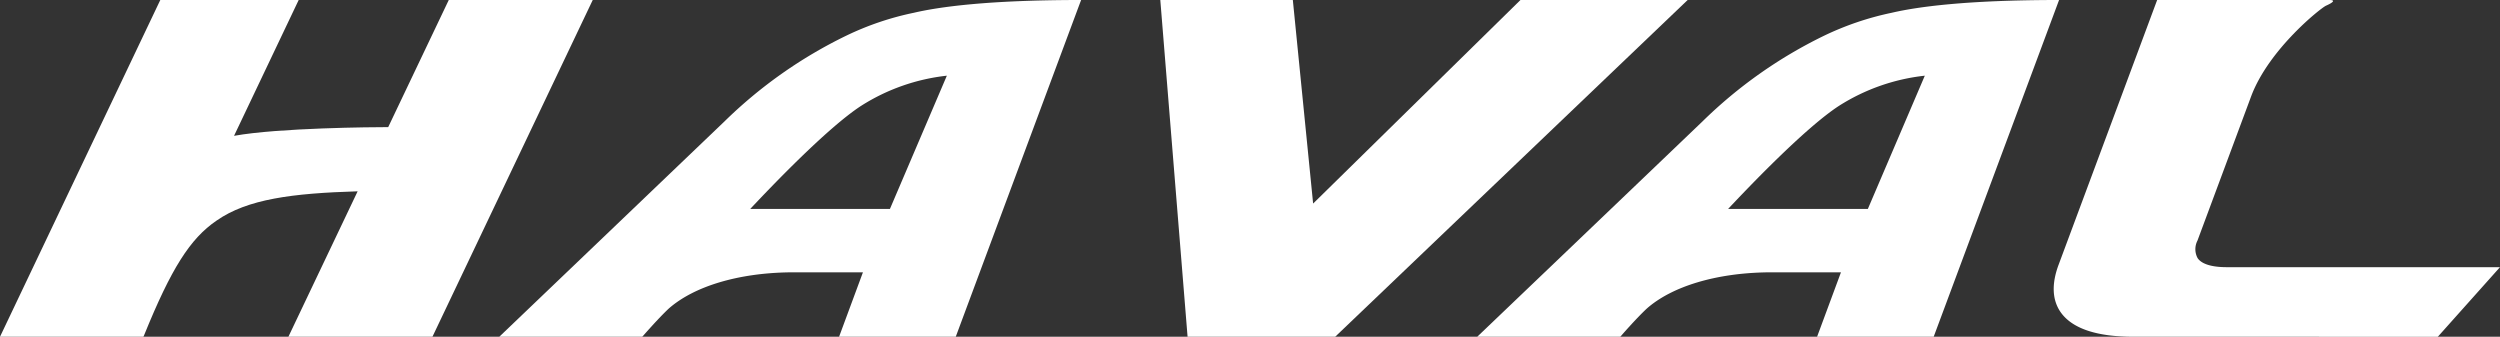 <svg xmlns="http://www.w3.org/2000/svg" width="294.99" height="39.736" viewBox="0 0 294.99 39.736"><rect x="0" y="0" width="294.99" height="39.736" fill="#333333" stroke="none"/><path d="M664.4-13.653l-3.218-39.736H676.82l2.394,24.019L703.68-53.389h19.729L681.817-13.653Z" transform="translate(-524.271 53.389)" fill="#fff"/><path d="M723.307-13.654c-4.378,0-7.259-.98-8.605-2.912-.99-1.434-1.078-3.326-.222-5.608L726.1-53.389h20.308c1.2,0-.392.674-.392.674-.666.32-6.7,5.114-8.8,10.623L730.857-25a2.209,2.209,0,0,0,.022,2.076c.6.87,2.18,1.06,3.4,1.06h32.272l-7.336,8.213Z" transform="translate(-471.564 53.389)" fill="#fff"/><path d="M662.27-13.654l2.814-7.6h-8.649c-6.068.084-11.267,1.638-14.275,4.286-1.228,1.154-2.978,3.166-3,3.188l-.114.122H622.181s17.956-17.167,26.552-25.39a54.529,54.529,0,0,1,14.391-10.135,34.268,34.268,0,0,1,7.974-2.7c2.934-.686,8.669-1.506,19.732-1.506-.22.578-14.793,39.735-14.793,39.735Zm6-15.081,6.717-15.723a23.622,23.622,0,0,0-10.1,3.548c-4.094,2.65-11.083,10.027-13.1,12.175Z" transform="translate(-563.262 53.389)" fill="#fff"/><path d="M719.979-13.654l2.816-7.6h-8.663c-6.053.084-11.263,1.638-14.259,4.286-1.234,1.154-2.992,3.166-3,3.188l-.112.122H679.882s17.968-17.167,26.56-25.39a54.511,54.511,0,0,1,14.379-10.135,34.727,34.727,0,0,1,7.971-2.7c2.938-.686,8.683-1.506,19.74-1.506-.212.578-14.795,39.735-14.795,39.735Zm5.99-15.081,6.721-15.723A23.624,23.624,0,0,0,722.58-40.91c-4.094,2.65-11.083,10.027-13.1,12.175Z" transform="translate(-505.57 53.389)" fill="#fff"/><path d="M626.748-13.654s5.636-11.819,8.171-17.161c-7.679.234-12.991.9-16.653,3.46-3.108,2.118-5.346,5.65-8.525,13.477l-.1.224H592.719L602.75-34.73l8.883-18.659h16.329s-5.476,11.5-7.627,16.027c5.255-.95,16.432-1.028,18.19-1.028l7.147-15h16.988L643.745-13.654Z" transform="translate(-592.719 53.389)" fill="#fff"/></svg>